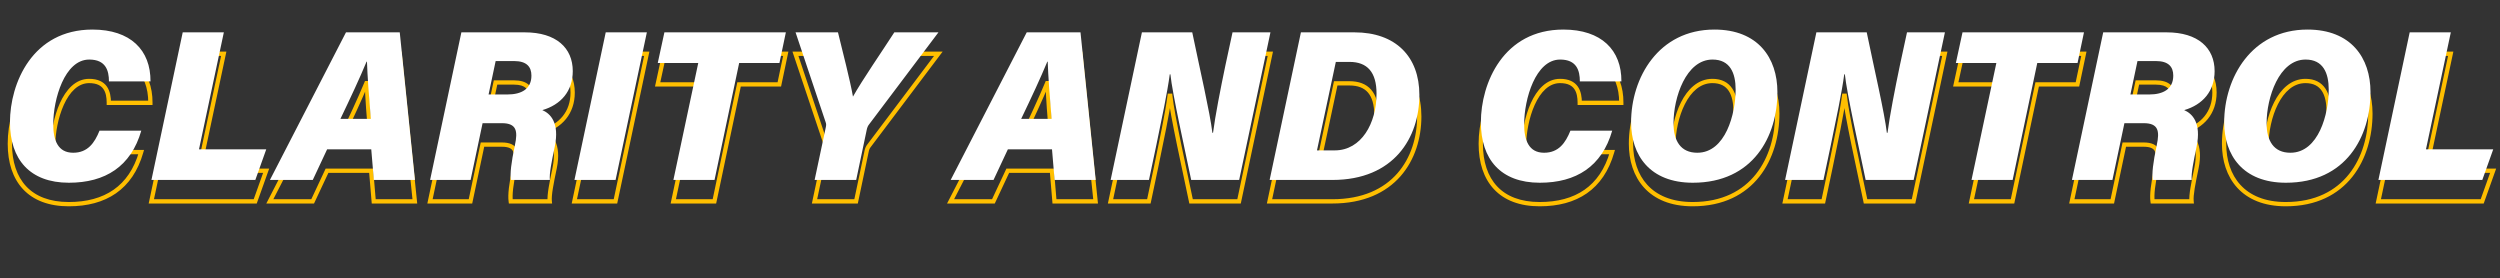 <svg width="1167" height="130" viewBox="0 0 1167 130" fill="none" xmlns="http://www.w3.org/2000/svg">
<rect x="0" y="0" width="1167" height="130" fill="#333333" stroke="none"/>
<mask id="path-1-outside-1_124_713" maskUnits="userSpaceOnUse" x="3" y="22" width="1163" height="75" fill="black">
<rect fill="white" x="3" y="22" width="1163" height="75"/>
<path d="M46.4 71H65.9C61.1 87.7 49.1 95.3 32.1 95.3C13.8 95.3 4.6 84.3 4.6 67.1C4.6 48.8 15.1 23.8 43.1 23.8C60.9 23.8 70.3 33.4 70.2 48H50.8C50.8 42.9 49.3 37.8 41.6 37.8C30.1 37.8 24.8 56.3 24.8 68C24.8 75.5 27 81.3 34.1 81.3C40.9 81.3 44.1 76.7 46.4 71ZM70.638 94L85.238 25.1H104.438L92.838 79.7H124.238L119.138 94H70.638ZM173.25 79.7H152.65L145.95 94H125.95L161.45 25.1H186.55L193.65 94H174.45L173.25 79.7ZM158.85 65.5H173.05C172.15 55 171.45 45.1 171.25 38.8H171.05C167.95 46.3 163.65 55.5 158.85 65.5ZM234.216 67.5H225.216L219.616 94H200.716L215.316 25.1H244.916C259.616 25.1 267.316 32.4 267.316 43.2C267.316 52.6 261.716 58.9 253.116 61.4C256.816 63 261.216 67.2 258.916 78.4C257.416 85.6 256.316 91 256.616 94H238.416C238.016 91 238.516 86.2 240.316 77.7C241.716 71.2 241.116 67.5 234.216 67.5ZM231.316 38.5L228.016 54.1H236.816C243.416 54.1 248.016 51.5 248.016 45.3C248.016 41.2 245.816 38.5 239.916 38.5H231.316ZM282.699 25.1H301.899L287.299 94H268.099L282.699 25.1ZM314.288 94L325.888 39.4H306.988L310.088 25.1H366.788L363.788 39.4H344.988L333.488 94H314.288ZM399.613 94H380.213L385.413 69.5C385.613 68.6 385.713 67.9 385.313 66.9L371.313 25.1H391.113C393.413 34.6 396.713 47.2 398.113 55.1C402.613 47.1 411.613 34.1 417.413 25.1H438.013L405.613 68.1C405.113 68.7 404.713 69.6 404.513 70.7L399.613 94ZM491.023 79.7H470.423L463.723 94H443.723L479.223 25.1H504.323L511.423 94H492.223L491.023 79.7ZM476.623 65.5H490.823C489.923 55 489.223 45.1 489.023 38.8H488.823C485.723 46.3 481.423 55.5 476.623 65.5ZM536.29 94H518.39L532.99 25.1H556.49C559.99 42.1 564.79 62.6 565.89 72H566.19C567.19 64.2 569.69 51.4 571.99 40.4L575.29 25.1H592.99L578.39 94H555.99C553.09 80 547.19 53.6 546.29 44.7H545.99C544.89 53.1 542.19 65.8 539.69 77.9L536.29 94ZM592.611 94L607.211 25.1H632.211C651.411 25.1 662.511 36.4 662.511 54.3C662.511 74.2 650.711 94 621.911 94H592.611ZM623.511 38.9L614.711 80.2H623.011C635.411 80.2 642.511 67.6 642.511 53.7C642.511 43.7 638.211 38.9 629.911 38.9H623.511ZM733.021 71H752.521C747.721 87.7 735.721 95.3 718.721 95.3C700.421 95.3 691.221 84.3 691.221 67.1C691.221 48.8 701.721 23.8 729.721 23.8C747.521 23.8 756.921 33.4 756.821 48H737.421C737.421 42.9 735.921 37.8 728.221 37.8C716.721 37.8 711.421 56.3 711.421 68C711.421 75.5 713.621 81.3 720.721 81.3C727.521 81.3 730.721 76.7 733.021 71ZM800.243 23.8C820.543 23.8 829.643 37 829.643 53C829.643 73.6 818.343 95.3 790.143 95.3C770.043 95.3 761.343 82.4 761.343 67.1C761.343 46.4 774.043 23.8 800.243 23.8ZM799.343 37.8C786.943 37.8 781.143 55.6 781.143 67.5C781.143 75.7 784.443 81.3 792.243 81.3C805.443 81.3 810.143 63.1 810.143 51.8C810.143 44.1 807.543 37.8 799.343 37.8ZM851.134 94H833.234L847.834 25.1H871.334C874.834 42.1 879.634 62.6 880.734 72H881.034C882.034 64.2 884.534 51.4 886.834 40.4L890.134 25.1H907.834L893.234 94H870.834C867.934 80 862.034 53.6 861.134 44.7H860.834C859.734 53.1 857.034 65.8 854.534 77.9L851.134 94ZM920.245 94L931.845 39.4H912.945L916.045 25.1H972.745L969.745 39.4H950.945L939.445 94H920.245ZM1000.62 67.5H991.623L986.023 94H967.123L981.723 25.1H1011.32C1026.02 25.1 1033.72 32.4 1033.72 43.2C1033.72 52.6 1028.12 58.9 1019.52 61.4C1023.22 63 1027.62 67.2 1025.32 78.4C1023.82 85.6 1022.72 91 1023.02 94H1004.82C1004.42 91 1004.92 86.2 1006.72 77.7C1008.12 71.2 1007.52 67.5 1000.62 67.5ZM997.723 38.5L994.423 54.1H1003.22C1009.82 54.1 1014.42 51.5 1014.42 45.3C1014.42 41.2 1012.22 38.5 1006.32 38.5H997.723ZM1077.1 23.8C1097.4 23.8 1106.5 37 1106.5 53C1106.5 73.6 1095.2 95.3 1067 95.3C1046.9 95.3 1038.2 82.4 1038.2 67.1C1038.2 46.4 1050.9 23.8 1077.1 23.8ZM1076.2 37.8C1063.8 37.8 1058 55.6 1058 67.5C1058 75.7 1061.3 81.3 1069.1 81.3C1082.3 81.3 1087 63.1 1087 51.8C1087 44.1 1084.4 37.8 1076.2 37.8ZM1110.19 94L1124.79 25.1H1143.99L1132.39 79.7H1163.79L1158.69 94H1110.19Z"/>
</mask>
<path d="M46.4 71V70H45.725L45.473 70.626L46.4 71ZM65.9 71L66.861 71.276L67.228 70H65.9V71ZM70.2 48V49H71.193L71.2 48.007L70.2 48ZM50.8 48H49.8V49H50.8V48ZM46.4 72H65.9V70H46.4V72ZM64.939 70.724C62.591 78.892 58.509 84.757 53.004 88.592C47.489 92.433 40.454 94.3 32.1 94.3V96.3C40.746 96.3 48.212 94.367 54.147 90.233C60.091 86.093 64.409 79.808 66.861 71.276L64.939 70.724ZM32.1 94.3C23.154 94.3 16.571 91.617 12.217 86.967C7.854 82.305 5.6 75.53 5.6 67.1H3.6C3.6 75.87 5.947 83.195 10.758 88.333C15.579 93.483 22.746 96.3 32.1 96.3V94.3ZM5.6 67.1C5.6 58.116 8.183 47.506 14.162 39.17C20.114 30.874 29.447 24.8 43.1 24.8V22.8C28.753 22.8 18.836 29.226 12.537 38.005C6.267 46.744 3.6 57.784 3.6 67.1H5.6ZM43.1 24.8C51.827 24.8 58.356 27.152 62.683 31.159C67 35.156 69.249 40.916 69.2 47.993L71.2 48.007C71.251 40.484 68.85 34.144 64.042 29.691C59.244 25.248 52.173 22.8 43.1 22.8V24.8ZM70.2 47H50.8V49H70.2V47ZM51.8 48C51.8 45.389 51.424 42.583 49.907 40.414C48.34 38.173 45.694 36.8 41.6 36.8V38.8C45.206 38.8 47.16 39.977 48.268 41.561C49.426 43.217 49.8 45.511 49.8 48H51.8ZM41.6 36.8C35.231 36.8 30.781 41.921 27.977 48.099C25.147 54.335 23.8 62.029 23.8 68H25.8C25.8 62.271 27.103 54.865 29.798 48.926C32.519 42.929 36.468 38.8 41.6 38.8V36.8ZM23.8 68C23.8 71.814 24.353 75.358 25.931 77.978C27.559 80.683 30.219 82.3 34.1 82.3V80.3C30.881 80.3 28.891 79.017 27.644 76.947C26.347 74.792 25.8 71.686 25.8 68H23.8ZM34.1 82.3C37.758 82.3 40.507 81.05 42.63 79.008C44.72 76.999 46.159 74.269 47.327 71.374L45.473 70.626C44.341 73.431 43.03 75.85 41.245 77.567C39.493 79.25 37.242 80.3 34.1 80.3V82.3ZM70.638 94L69.66 93.793L69.404 95H70.638V94ZM85.238 25.1V24.1H84.428L84.26 24.893L85.238 25.1ZM104.438 25.1L105.416 25.308L105.673 24.1H104.438V25.1ZM92.838 79.7L91.86 79.492L91.603 80.7H92.838V79.7ZM124.238 79.7L125.18 80.036L125.657 78.7H124.238V79.7ZM119.138 94V95H119.843L120.08 94.336L119.138 94ZM71.617 94.207L86.217 25.307L84.26 24.893L69.66 93.793L71.617 94.207ZM85.238 26.1H104.438V24.1H85.238V26.1ZM103.46 24.892L91.86 79.492L93.817 79.908L105.416 25.308L103.46 24.892ZM92.838 80.7H124.238V78.7H92.838V80.7ZM123.296 79.364L118.196 93.664L120.08 94.336L125.18 80.036L123.296 79.364ZM119.138 93H70.638V95H119.138V93ZM173.25 79.7L174.246 79.616L174.17 78.7H173.25V79.7ZM152.65 79.7V78.7H152.014L151.744 79.276L152.65 79.7ZM145.95 94V95H146.586L146.856 94.424L145.95 94ZM125.95 94L125.061 93.542L124.31 95H125.95V94ZM161.45 25.1V24.1H160.84L160.561 24.642L161.45 25.1ZM186.55 25.1L187.545 24.997L187.452 24.1H186.55V25.1ZM193.65 94V95H194.758L194.645 93.897L193.65 94ZM174.45 94L173.454 94.084L173.53 95H174.45V94ZM158.85 65.5L157.948 65.067L157.261 66.5H158.85V65.5ZM173.05 65.5V66.5H174.139L174.046 65.415L173.05 65.5ZM171.25 38.8L172.249 38.768L172.219 37.8H171.25V38.8ZM171.05 38.8V37.8H170.381L170.126 38.418L171.05 38.8ZM173.25 78.7H152.65V80.7H173.25V78.7ZM151.744 79.276L145.044 93.576L146.856 94.424L153.556 80.124L151.744 79.276ZM145.95 93H125.95V95H145.95V93ZM126.839 94.458L162.339 25.558L160.561 24.642L125.061 93.542L126.839 94.458ZM161.45 26.1H186.55V24.1H161.45V26.1ZM185.555 25.203L192.655 94.103L194.645 93.897L187.545 24.997L185.555 25.203ZM193.65 93H174.45V95H193.65V93ZM175.446 93.916L174.246 79.616L172.254 79.784L173.454 94.084L175.446 93.916ZM158.85 66.5H173.05V64.5H158.85V66.5ZM174.046 65.415C173.147 54.917 172.449 45.04 172.249 38.768L170.251 38.832C170.451 45.16 171.153 55.083 172.054 65.585L174.046 65.415ZM171.25 37.8H171.05V39.8H171.25V37.8ZM170.126 38.418C167.037 45.89 162.748 55.068 157.948 65.067L159.752 65.933C164.552 55.932 168.863 46.71 171.974 39.182L170.126 38.418ZM225.216 67.5V66.5H224.406L224.238 67.293L225.216 67.5ZM219.616 94V95H220.427L220.595 94.207L219.616 94ZM200.716 94L199.738 93.793L199.482 95H200.716V94ZM215.316 25.1V24.1H214.506L214.338 24.893L215.316 25.1ZM253.116 61.4L252.837 60.44L250.17 61.215L252.719 62.318L253.116 61.4ZM258.916 78.4L259.895 78.604L259.896 78.601L258.916 78.4ZM256.616 94V95H257.721L257.611 93.9L256.616 94ZM238.416 94L237.425 94.132L237.541 95H238.416V94ZM240.316 77.7L239.339 77.489L239.338 77.493L240.316 77.7ZM231.316 38.5V37.5H230.506L230.338 38.293L231.316 38.5ZM228.016 54.1L227.038 53.893L226.783 55.1H228.016V54.1ZM234.216 66.5H225.216V68.5H234.216V66.5ZM224.238 67.293L218.638 93.793L220.595 94.207L226.195 67.707L224.238 67.293ZM219.616 93H200.716V95H219.616V93ZM201.695 94.207L216.295 25.307L214.338 24.893L199.738 93.793L201.695 94.207ZM215.316 26.1H244.916V24.1H215.316V26.1ZM244.916 26.1C252.112 26.1 257.456 27.887 260.984 30.864C264.492 33.824 266.316 38.053 266.316 43.2H268.316C268.316 37.547 266.291 32.726 262.274 29.336C258.277 25.963 252.421 24.1 244.916 24.1V26.1ZM266.316 43.2C266.316 47.691 264.983 51.389 262.664 54.259C260.339 57.135 256.978 59.236 252.837 60.44L253.396 62.36C257.855 61.064 261.594 58.765 264.219 55.516C266.85 52.261 268.316 48.108 268.316 43.2H266.316ZM252.719 62.318C254.405 63.047 256.218 64.35 257.365 66.734C258.517 69.128 259.058 72.74 257.937 78.199L259.896 78.601C261.075 72.86 260.565 68.772 259.168 65.866C257.764 62.95 255.528 61.353 253.513 60.482L252.719 62.318ZM257.937 78.196C257.189 81.791 256.534 84.964 256.104 87.615C255.678 90.246 255.457 92.459 255.621 94.1L257.611 93.9C257.476 92.541 257.654 90.554 258.079 87.935C258.499 85.336 259.144 82.209 259.895 78.604L257.937 78.196ZM256.616 93H238.416V95H256.616V93ZM239.408 93.868C239.033 91.06 239.493 86.417 241.295 77.907L239.338 77.493C237.54 85.983 237 90.94 237.425 94.132L239.408 93.868ZM241.294 77.911C241.649 76.26 241.889 74.741 241.924 73.39C241.959 72.043 241.793 70.794 241.28 69.728C240.19 67.468 237.804 66.5 234.216 66.5V68.5C237.529 68.5 238.893 69.382 239.478 70.597C239.802 71.269 239.955 72.164 239.925 73.338C239.894 74.509 239.683 75.89 239.339 77.489L241.294 77.911ZM230.338 38.293L227.038 53.893L228.995 54.307L232.295 38.707L230.338 38.293ZM228.016 55.1H236.816V53.1H228.016V55.1ZM236.816 55.1C240.223 55.1 243.263 54.433 245.477 52.836C247.743 51.201 249.016 48.681 249.016 45.3H247.016C247.016 48.119 245.99 49.999 244.306 51.214C242.57 52.467 240.01 53.1 236.816 53.1V55.1ZM249.016 45.3C249.016 43.077 248.416 41.066 246.857 39.627C245.313 38.203 242.999 37.5 239.916 37.5V39.5C242.733 39.5 244.47 40.147 245.501 41.098C246.516 42.034 247.016 43.423 247.016 45.3H249.016ZM239.916 37.5H231.316V39.5H239.916V37.5ZM282.699 25.1V24.1H281.889L281.721 24.893L282.699 25.1ZM301.899 25.1L302.877 25.307L303.133 24.1H301.899V25.1ZM287.299 94V95H288.11L288.277 94.207L287.299 94ZM268.099 94L267.121 93.793L266.865 95H268.099V94ZM282.699 26.1H301.899V24.1H282.699V26.1ZM300.921 24.893L286.321 93.793L288.277 94.207L302.877 25.307L300.921 24.893ZM287.299 93H268.099V95H287.299V93ZM269.077 94.207L283.677 25.307L281.721 24.893L267.121 93.793L269.077 94.207ZM314.288 94L313.31 93.792L313.054 95H314.288V94ZM325.888 39.4L326.866 39.608L327.123 38.4H325.888V39.4ZM306.988 39.4L306.011 39.188L305.748 40.4H306.988V39.4ZM310.088 25.1V24.1H309.282L309.111 24.888L310.088 25.1ZM366.788 25.1L367.767 25.305L368.02 24.1H366.788V25.1ZM363.788 39.4V40.4H364.6L364.767 39.605L363.788 39.4ZM344.988 39.4V38.4H344.177L344.01 39.194L344.988 39.4ZM333.488 94V95H334.3L334.467 94.206L333.488 94ZM315.266 94.208L326.866 39.608L324.91 39.192L313.31 93.792L315.266 94.208ZM325.888 38.4H306.988V40.4H325.888V38.4ZM307.966 39.612L311.066 25.312L309.111 24.888L306.011 39.188L307.966 39.612ZM310.088 26.1H366.788V24.1H310.088V26.1ZM365.81 24.895L362.81 39.195L364.767 39.605L367.767 25.305L365.81 24.895ZM363.788 38.4H344.988V40.4H363.788V38.4ZM344.01 39.194L332.51 93.794L334.467 94.206L345.967 39.606L344.01 39.194ZM333.488 93H314.288V95H333.488V93ZM399.613 94V95H400.425L400.592 94.206L399.613 94ZM380.213 94L379.235 93.792L378.979 95H380.213V94ZM385.413 69.5L384.437 69.283L384.435 69.292L385.413 69.5ZM385.313 66.9L384.365 67.218L384.374 67.245L384.385 67.271L385.313 66.9ZM371.313 25.1V24.1H369.924L370.365 25.418L371.313 25.1ZM391.113 25.1L392.085 24.865L391.9 24.1H391.113V25.1ZM398.113 55.1L397.129 55.275L397.616 58.024L398.985 55.59L398.113 55.1ZM417.413 25.1V24.1H416.868L416.573 24.558L417.413 25.1ZM438.013 25.1L438.812 25.702L440.019 24.1H438.013V25.1ZM405.613 68.1L406.382 68.74L406.397 68.721L406.412 68.702L405.613 68.1ZM404.513 70.7L405.492 70.906L405.495 70.892L405.497 70.879L404.513 70.7ZM399.613 93H380.213V95H399.613V93ZM381.191 94.208L386.391 69.708L384.435 69.292L379.235 93.792L381.191 94.208ZM386.389 69.717C386.605 68.745 386.753 67.806 386.242 66.529L384.385 67.271C384.674 67.993 384.621 68.455 384.437 69.283L386.389 69.717ZM386.262 66.582L372.262 24.782L370.365 25.418L384.365 67.218L386.262 66.582ZM371.313 26.1H391.113V24.1H371.313V26.1ZM390.141 25.335C392.451 34.875 395.736 47.415 397.129 55.275L399.098 54.925C397.691 46.985 394.376 34.325 392.085 24.865L390.141 25.335ZM398.985 55.59C403.466 47.623 412.417 34.699 418.254 25.642L416.573 24.558C410.809 33.501 401.76 46.577 397.242 54.61L398.985 55.59ZM417.413 26.1H438.013V24.1H417.413V26.1ZM437.215 24.498L404.815 67.498L406.412 68.702L438.812 25.702L437.215 24.498ZM404.845 67.46C404.208 68.225 403.752 69.298 403.529 70.521L405.497 70.879C405.675 69.902 406.019 69.175 406.382 68.74L404.845 67.46ZM403.535 70.494L398.635 93.794L400.592 94.206L405.492 70.906L403.535 70.494ZM491.023 79.7L492.02 79.616L491.943 78.7H491.023V79.7ZM470.423 79.7V78.7H469.788L469.518 79.276L470.423 79.7ZM463.723 94V95H464.359L464.629 94.424L463.723 94ZM443.723 94L442.834 93.542L442.083 95H443.723V94ZM479.223 25.1V24.1H478.614L478.334 24.642L479.223 25.1ZM504.323 25.1L505.318 24.997L505.226 24.1H504.323V25.1ZM511.423 94V95H512.532L512.418 93.897L511.423 94ZM492.223 94L491.227 94.084L491.304 95H492.223V94ZM476.623 65.5L475.722 65.067L475.034 66.5H476.623V65.5ZM490.823 65.5V66.5H491.913L491.82 65.415L490.823 65.5ZM489.023 38.8L490.023 38.768L489.992 37.8H489.023V38.8ZM488.823 38.8V37.8H488.155L487.899 38.418L488.823 38.8ZM491.023 78.7H470.423V80.7H491.023V78.7ZM469.518 79.276L462.818 93.576L464.629 94.424L471.329 80.124L469.518 79.276ZM463.723 93H443.723V95H463.723V93ZM444.612 94.458L480.112 25.558L478.334 24.642L442.834 93.542L444.612 94.458ZM479.223 26.1H504.323V24.1H479.223V26.1ZM503.329 25.203L510.429 94.103L512.418 93.897L505.318 24.997L503.329 25.203ZM511.423 93H492.223V95H511.423V93ZM493.22 93.916L492.02 79.616L490.027 79.784L491.227 94.084L493.22 93.916ZM476.623 66.5H490.823V64.5H476.623V66.5ZM491.82 65.415C490.92 54.917 490.222 45.04 490.023 38.768L488.024 38.832C488.225 45.16 488.927 55.083 489.827 65.585L491.82 65.415ZM489.023 37.8H488.823V39.8H489.023V37.8ZM487.899 38.418C484.811 45.89 480.522 55.068 475.722 65.067L477.525 65.933C482.325 55.932 486.636 46.71 489.748 39.182L487.899 38.418ZM536.29 94V95H537.101L537.268 94.207L536.29 94ZM518.39 94L517.412 93.793L517.156 95H518.39V94ZM532.99 25.1V24.1H532.18L532.012 24.893L532.99 25.1ZM556.49 25.1L557.469 24.898L557.305 24.1H556.49V25.1ZM565.89 72L564.897 72.116L565 73H565.89V72ZM566.19 72V73H567.07L567.182 72.127L566.19 72ZM571.99 40.4L571.012 40.189L571.011 40.195L571.99 40.4ZM575.29 25.1V24.1H574.483L574.312 24.889L575.29 25.1ZM592.99 25.1L593.968 25.307L594.224 24.1H592.99V25.1ZM578.39 94V95H579.2L579.368 94.207L578.39 94ZM555.99 94L555.011 94.203L555.176 95H555.99V94ZM546.29 44.7L547.285 44.599L547.194 43.7H546.29V44.7ZM545.99 44.7V43.7H545.112L544.998 44.57L545.99 44.7ZM539.69 77.9L540.668 78.107L540.669 78.102L539.69 77.9ZM536.29 93H518.39V95H536.29V93ZM519.368 94.207L533.968 25.307L532.012 24.893L517.412 93.793L519.368 94.207ZM532.99 26.1H556.49V24.1H532.99V26.1ZM555.51 25.302C559.025 42.37 563.803 62.773 564.897 72.116L566.883 71.884C565.776 62.427 560.955 41.83 557.469 24.898L555.51 25.302ZM565.89 73H566.19V71H565.89V73ZM567.182 72.127C568.176 64.371 570.668 51.608 572.969 40.605L571.011 40.195C568.712 51.192 566.204 64.028 565.198 71.873L567.182 72.127ZM572.967 40.611L576.267 25.311L574.312 24.889L571.012 40.189L572.967 40.611ZM575.29 26.1H592.99V24.1H575.29V26.1ZM592.012 24.893L577.412 93.793L579.368 94.207L593.968 25.307L592.012 24.893ZM578.39 93H555.99V95H578.39V93ZM556.969 93.797C554.056 79.732 548.178 53.431 547.285 44.599L545.295 44.801C546.202 53.769 552.124 80.268 555.011 94.203L556.969 93.797ZM546.29 43.7H545.99V45.7H546.29V43.7ZM544.998 44.57C543.904 52.923 541.215 65.574 538.711 77.698L540.669 78.102C543.164 66.026 545.875 53.277 546.981 44.83L544.998 44.57ZM538.711 77.693L535.311 93.793L537.268 94.207L540.668 78.107L538.711 77.693ZM592.611 94L591.633 93.793L591.377 95H592.611V94ZM607.211 25.1V24.1H606.401L606.233 24.893L607.211 25.1ZM623.511 38.9V37.9H622.702L622.533 38.692L623.511 38.9ZM614.711 80.2L613.733 79.992L613.475 81.2H614.711V80.2ZM593.589 94.207L608.189 25.307L606.233 24.893L591.633 93.793L593.589 94.207ZM607.211 26.1H632.211V24.1H607.211V26.1ZM632.211 26.1C641.615 26.1 648.916 28.864 653.862 33.702C658.805 38.539 661.511 45.559 661.511 54.3H663.511C663.511 45.141 660.667 37.561 655.26 32.273C649.856 26.986 642.006 24.1 632.211 24.1V26.1ZM661.511 54.3C661.511 64.064 658.615 73.736 652.26 80.952C645.925 88.145 636.064 93 621.911 93V95C636.558 95 646.997 89.955 653.761 82.273C660.507 74.614 663.511 64.436 663.511 54.3H661.511ZM621.911 93H592.611V95H621.911V93ZM622.533 38.692L613.733 79.992L615.689 80.408L624.489 39.108L622.533 38.692ZM614.711 81.2H623.011V79.2H614.711V81.2ZM623.011 81.2C629.599 81.2 634.761 77.835 638.238 72.725C641.699 67.637 643.511 60.805 643.511 53.7H641.511C641.511 60.495 639.773 66.913 636.584 71.6C633.411 76.264 628.823 79.2 623.011 79.2V81.2ZM643.511 53.7C643.511 48.58 642.413 44.602 640.081 41.897C637.724 39.163 634.256 37.9 629.911 37.9V39.9C633.866 39.9 636.698 41.037 638.566 43.203C640.459 45.398 641.511 48.82 641.511 53.7H643.511ZM629.911 37.9H623.511V39.9H629.911V37.9ZM733.021 71V70H732.346L732.094 70.626L733.021 71ZM752.521 71L753.482 71.276L753.849 70H752.521V71ZM756.821 48V49H757.814L757.821 48.007L756.821 48ZM737.421 48H736.421V49H737.421V48ZM733.021 72H752.521V70H733.021V72ZM751.56 70.724C749.212 78.892 745.13 84.757 739.625 88.592C734.11 92.433 727.075 94.3 718.721 94.3V96.3C727.367 96.3 734.833 94.367 740.768 90.233C746.712 86.093 751.03 79.808 753.482 71.276L751.56 70.724ZM718.721 94.3C709.775 94.3 703.192 91.617 698.839 86.967C694.475 82.305 692.221 75.53 692.221 67.1H690.221C690.221 75.87 692.568 83.195 697.379 88.333C702.2 93.483 709.367 96.3 718.721 96.3V94.3ZM692.221 67.1C692.221 58.116 694.804 47.506 700.784 39.17C706.735 30.874 716.068 24.8 729.721 24.8V22.8C715.375 22.8 705.457 29.226 699.159 38.005C692.889 46.744 690.221 57.784 690.221 67.1H692.221ZM729.721 24.8C738.448 24.8 744.977 27.152 749.304 31.159C753.621 35.156 755.87 40.916 755.821 47.993L757.821 48.007C757.873 40.484 755.471 34.144 750.663 29.691C745.865 25.248 738.794 22.8 729.721 22.8V24.8ZM756.821 47H737.421V49H756.821V47ZM738.421 48C738.421 45.389 738.045 42.583 736.528 40.414C734.961 38.173 732.315 36.8 728.221 36.8V38.8C731.827 38.8 733.782 39.977 734.889 41.561C736.047 43.217 736.421 45.511 736.421 48H738.421ZM728.221 36.8C721.853 36.8 717.402 41.921 714.598 48.099C711.768 54.335 710.421 62.029 710.421 68H712.421C712.421 62.271 713.724 54.865 716.419 48.926C719.14 42.929 723.09 38.8 728.221 38.8V36.8ZM710.421 68C710.421 71.814 710.974 75.358 712.552 77.978C714.18 80.683 716.84 82.3 720.721 82.3V80.3C717.502 80.3 715.512 79.017 714.265 76.947C712.968 74.792 712.421 71.686 712.421 68H710.421ZM720.721 82.3C724.379 82.3 727.128 81.05 729.252 79.008C731.341 76.999 732.78 74.269 733.948 71.374L732.094 70.626C730.962 73.431 729.651 75.85 727.866 77.567C726.114 79.25 723.863 80.3 720.721 80.3V82.3ZM800.243 24.8C810.164 24.8 817.225 28.017 821.815 33.072C826.42 38.144 828.643 45.181 828.643 53H830.643C830.643 44.819 828.316 37.257 823.296 31.728C818.261 26.183 810.621 22.8 800.243 22.8V24.8ZM828.643 53C828.643 63.134 825.861 73.472 819.685 81.253C813.535 89.001 803.955 94.3 790.143 94.3V96.3C804.531 96.3 814.701 90.749 821.251 82.497C827.775 74.278 830.643 63.466 830.643 53H828.643ZM790.143 94.3C780.318 94.3 773.407 91.155 768.944 86.263C764.466 81.356 762.343 74.57 762.343 67.1H760.343C760.343 74.93 762.57 82.245 767.467 87.612C772.379 92.995 779.868 96.3 790.143 96.3V94.3ZM762.343 67.1C762.343 56.938 765.463 46.34 771.755 38.304C778.026 30.295 787.467 24.8 800.243 24.8V22.8C786.819 22.8 776.81 28.605 770.181 37.071C763.573 45.51 760.343 56.562 760.343 67.1H762.343ZM799.343 36.8C792.584 36.8 787.77 41.662 784.7 47.736C781.62 53.834 780.143 61.417 780.143 67.5H782.143C782.143 61.683 783.566 54.416 786.486 48.639C789.416 42.838 793.701 38.8 799.343 38.8V36.8ZM780.143 67.5C780.143 71.71 780.986 75.405 782.965 78.071C784.981 80.787 788.075 82.3 792.243 82.3V80.3C788.611 80.3 786.155 79.013 784.571 76.879C782.95 74.695 782.143 71.49 782.143 67.5H780.143ZM792.243 82.3C799.403 82.3 804.147 77.336 807.047 71.216C809.95 65.088 811.143 57.558 811.143 51.8H809.143C809.143 57.342 807.986 64.562 805.239 70.359C802.489 76.164 798.282 80.3 792.243 80.3V82.3ZM811.143 51.8C811.143 47.868 810.485 44.137 808.653 41.362C806.774 38.515 803.744 36.8 799.343 36.8V38.8C803.142 38.8 805.512 40.235 806.983 42.463C808.501 44.763 809.143 48.032 809.143 51.8H811.143ZM851.134 94V95H851.944L852.112 94.207L851.134 94ZM833.234 94L832.255 93.793L831.999 95H833.234V94ZM847.834 25.1V24.1H847.023L846.855 24.893L847.834 25.1ZM871.334 25.1L872.313 24.898L872.149 24.1H871.334V25.1ZM880.734 72L879.74 72.116L879.844 73H880.734V72ZM881.034 72V73H881.914L882.025 72.127L881.034 72ZM886.834 40.4L885.856 40.189L885.855 40.195L886.834 40.4ZM890.134 25.1V24.1H889.326L889.156 24.889L890.134 25.1ZM907.834 25.1L908.812 25.307L909.068 24.1H907.834V25.1ZM893.234 94V95H894.044L894.212 94.207L893.234 94ZM870.834 94L869.854 94.203L870.02 95H870.834V94ZM861.134 44.7L862.129 44.599L862.038 43.7H861.134V44.7ZM860.834 44.7V43.7H859.956L859.842 44.57L860.834 44.7ZM854.534 77.9L855.512 78.107L855.513 78.102L854.534 77.9ZM851.134 93H833.234V95H851.134V93ZM834.212 94.207L848.812 25.307L846.855 24.893L832.255 93.793L834.212 94.207ZM847.834 26.1H871.334V24.1H847.834V26.1ZM870.354 25.302C873.868 42.37 878.647 62.773 879.74 72.116L881.727 71.884C880.62 62.427 875.799 41.83 872.313 24.898L870.354 25.302ZM880.734 73H881.034V71H880.734V73ZM882.025 72.127C883.02 64.371 885.512 51.608 887.812 40.605L885.855 40.195C883.555 51.192 881.047 64.028 880.042 71.873L882.025 72.127ZM887.811 40.611L891.111 25.311L889.156 24.889L885.856 40.189L887.811 40.611ZM890.134 26.1H907.834V24.1H890.134V26.1ZM906.855 24.893L892.255 93.793L894.212 94.207L908.812 25.307L906.855 24.893ZM893.234 93H870.834V95H893.234V93ZM871.813 93.797C868.899 79.732 863.022 53.431 862.129 44.599L860.139 44.801C861.046 53.769 866.968 80.268 869.854 94.203L871.813 93.797ZM861.134 43.7H860.834V45.7H861.134V43.7ZM859.842 44.57C858.748 52.923 856.059 65.574 853.554 77.698L855.513 78.102C858.008 66.026 860.719 53.277 861.825 44.83L859.842 44.57ZM853.555 77.693L850.155 93.793L852.112 94.207L855.512 78.107L853.555 77.693ZM920.245 94L919.267 93.792L919.011 95H920.245V94ZM931.845 39.4L932.823 39.608L933.08 38.4H931.845V39.4ZM912.945 39.4L911.968 39.188L911.705 40.4H912.945V39.4ZM916.045 25.1V24.1H915.239L915.068 24.888L916.045 25.1ZM972.745 25.1L973.724 25.305L973.977 24.1H972.745V25.1ZM969.745 39.4V40.4H970.557L970.724 39.605L969.745 39.4ZM950.945 39.4V38.4H950.134L949.967 39.194L950.945 39.4ZM939.445 94V95H940.257L940.424 94.206L939.445 94ZM921.223 94.208L932.823 39.608L930.867 39.192L919.267 93.792L921.223 94.208ZM931.845 38.4H912.945V40.4H931.845V38.4ZM913.923 39.612L917.023 25.312L915.068 24.888L911.968 39.188L913.923 39.612ZM916.045 26.1H972.745V24.1H916.045V26.1ZM971.767 24.895L968.767 39.195L970.724 39.605L973.724 25.305L971.767 24.895ZM969.745 38.4H950.945V40.4H969.745V38.4ZM949.967 39.194L938.467 93.794L940.424 94.206L951.924 39.606L949.967 39.194ZM939.445 93H920.245V95H939.445V93ZM991.623 67.5V66.5H990.812L990.644 67.293L991.623 67.5ZM986.023 94V95H986.833L987.001 94.207L986.023 94ZM967.123 94L966.144 93.793L965.889 95H967.123V94ZM981.723 25.1V24.1H980.912L980.744 24.893L981.723 25.1ZM1019.52 61.4L1019.24 60.44L1016.58 61.215L1019.13 62.318L1019.52 61.4ZM1025.32 78.4L1026.3 78.604L1026.3 78.601L1025.32 78.4ZM1023.02 94V95H1024.13L1024.02 93.9L1023.02 94ZM1004.82 94L1003.83 94.132L1003.95 95H1004.82V94ZM1006.72 77.7L1005.75 77.489L1005.74 77.493L1006.72 77.7ZM997.723 38.5V37.5H996.912L996.744 38.293L997.723 38.5ZM994.423 54.1L993.444 53.893L993.189 55.1H994.423V54.1ZM1000.62 66.5H991.623V68.5H1000.62V66.5ZM990.644 67.293L985.044 93.793L987.001 94.207L992.601 67.707L990.644 67.293ZM986.023 93H967.123V95H986.023V93ZM968.101 94.207L982.701 25.307L980.744 24.893L966.144 93.793L968.101 94.207ZM981.723 26.1H1011.32V24.1H981.723V26.1ZM1011.32 26.1C1018.52 26.1 1023.86 27.887 1027.39 30.864C1030.9 33.824 1032.72 38.053 1032.72 43.2H1034.72C1034.72 37.547 1032.7 32.726 1028.68 29.336C1024.68 25.963 1018.83 24.1 1011.32 24.1V26.1ZM1032.72 43.2C1032.72 47.691 1031.39 51.389 1029.07 54.259C1026.75 57.135 1023.38 59.236 1019.24 60.44L1019.8 62.36C1024.26 61.064 1028 58.765 1030.63 55.516C1033.26 52.261 1034.72 48.108 1034.72 43.2H1032.72ZM1019.13 62.318C1020.81 63.047 1022.62 64.35 1023.77 66.734C1024.92 69.128 1025.46 72.74 1024.34 78.199L1026.3 78.601C1027.48 72.86 1026.97 68.772 1025.57 65.866C1024.17 62.95 1021.93 61.353 1019.92 60.482L1019.13 62.318ZM1024.34 78.196C1023.59 81.791 1022.94 84.964 1022.51 87.615C1022.08 90.246 1021.86 92.459 1022.03 94.1L1024.02 93.9C1023.88 92.541 1024.06 90.554 1024.48 87.935C1024.91 85.336 1025.55 82.209 1026.3 78.604L1024.34 78.196ZM1023.02 93H1004.82V95H1023.02V93ZM1005.81 93.868C1005.44 91.06 1005.9 86.417 1007.7 77.907L1005.74 77.493C1003.95 85.983 1003.41 90.94 1003.83 94.132L1005.81 93.868ZM1007.7 77.911C1008.06 76.26 1008.29 74.741 1008.33 73.39C1008.37 72.043 1008.2 70.794 1007.69 69.728C1006.6 67.468 1004.21 66.5 1000.62 66.5V68.5C1003.93 68.5 1005.3 69.382 1005.88 70.597C1006.21 71.269 1006.36 72.164 1006.33 73.338C1006.3 74.509 1006.09 75.89 1005.75 77.489L1007.7 77.911ZM996.744 38.293L993.444 53.893L995.401 54.307L998.701 38.707L996.744 38.293ZM994.423 55.1H1003.22V53.1H994.423V55.1ZM1003.22 55.1C1006.63 55.1 1009.67 54.433 1011.88 52.836C1014.15 51.201 1015.42 48.681 1015.42 45.3H1013.42C1013.42 48.119 1012.4 49.999 1010.71 51.214C1008.98 52.467 1006.42 53.1 1003.22 53.1V55.1ZM1015.42 45.3C1015.42 43.077 1014.82 41.066 1013.26 39.627C1011.72 38.203 1009.41 37.5 1006.32 37.5V39.5C1009.14 39.5 1010.88 40.147 1011.91 41.098C1012.92 42.034 1013.42 43.423 1013.42 45.3H1015.42ZM1006.32 37.5H997.723V39.5H1006.32V37.5ZM1077.1 24.8C1087.02 24.8 1094.08 28.017 1098.67 33.072C1103.28 38.144 1105.5 45.181 1105.5 53H1107.5C1107.5 44.819 1105.17 37.257 1100.15 31.728C1095.12 26.183 1087.48 22.8 1077.1 22.8V24.8ZM1105.5 53C1105.5 63.134 1102.72 73.472 1096.54 81.253C1090.39 89.001 1080.81 94.3 1067 94.3V96.3C1081.39 96.3 1091.56 90.749 1098.11 82.497C1104.63 74.278 1107.5 63.466 1107.5 53H1105.5ZM1067 94.3C1057.17 94.3 1050.26 91.155 1045.8 86.263C1041.32 81.356 1039.2 74.57 1039.2 67.1H1037.2C1037.2 74.93 1039.43 82.245 1044.32 87.612C1049.23 92.995 1056.72 96.3 1067 96.3V94.3ZM1039.2 67.1C1039.2 56.938 1042.32 46.34 1048.61 38.304C1054.88 30.295 1064.32 24.8 1077.1 24.8V22.8C1063.67 22.8 1053.67 28.605 1047.04 37.071C1040.43 45.51 1037.2 56.562 1037.2 67.1H1039.2ZM1076.2 36.8C1069.44 36.8 1064.62 41.662 1061.56 47.736C1058.48 53.834 1057 61.417 1057 67.5H1059C1059 61.683 1060.42 54.416 1063.34 48.639C1066.27 42.838 1070.56 38.8 1076.2 38.8V36.8ZM1057 67.5C1057 71.71 1057.84 75.405 1059.82 78.071C1061.84 80.787 1064.93 82.3 1069.1 82.3V80.3C1065.47 80.3 1063.01 79.013 1061.43 76.879C1059.81 74.695 1059 71.49 1059 67.5H1057ZM1069.1 82.3C1076.26 82.3 1081 77.336 1083.9 71.216C1086.81 65.088 1088 57.558 1088 51.8H1086C1086 57.342 1084.84 64.562 1082.09 70.359C1079.34 76.164 1075.14 80.3 1069.1 80.3V82.3ZM1088 51.8C1088 47.868 1087.34 44.137 1085.51 41.362C1083.63 38.515 1080.6 36.8 1076.2 36.8V38.8C1080 38.8 1082.37 40.235 1083.84 42.463C1085.36 44.763 1086 48.032 1086 51.8H1088ZM1110.19 94L1109.21 93.793L1108.95 95H1110.19V94ZM1124.79 25.1V24.1H1123.98L1123.81 24.893L1124.79 25.1ZM1143.99 25.1L1144.97 25.308L1145.22 24.1H1143.99V25.1ZM1132.39 79.7L1131.41 79.492L1131.15 80.7H1132.39V79.7ZM1163.79 79.7L1164.73 80.036L1165.21 78.7H1163.79V79.7ZM1158.69 94V95H1159.39L1159.63 94.336L1158.69 94ZM1111.17 94.207L1125.77 25.307L1123.81 24.893L1109.21 93.793L1111.17 94.207ZM1124.79 26.1H1143.99V24.1H1124.79V26.1ZM1143.01 24.892L1131.41 79.492L1133.37 79.908L1144.97 25.308L1143.01 24.892ZM1132.39 80.7H1163.79V78.7H1132.39V80.7ZM1162.85 79.364L1157.75 93.664L1159.63 94.336L1164.73 80.036L1162.85 79.364ZM1158.69 93H1110.19V95H1158.69V93Z" fill="#FFBF00" mask="url(#path-1-outside-1_124_713)"/>
<path d="M46.453 61H65.953C61.153 77.7 49.153 85.3 32.153 85.3C13.853 85.3 4.653 74.3 4.653 57.1C4.653 38.8 15.153 13.8 43.153 13.8C60.953 13.8 70.353 23.4 70.253 38H50.853C50.853 32.9 49.353 27.8 41.653 27.8C30.153 27.8 24.853 46.3 24.853 58C24.853 65.5 27.053 71.3 34.153 71.3C40.953 71.3 44.153 66.7 46.453 61ZM70.691 84L85.291 15.1H104.491L92.891 69.7H124.291L119.191 84H70.691ZM173.303 69.7H152.703L146.003 84H126.003L161.503 15.1H186.603L193.703 84H174.503L173.303 69.7ZM158.903 55.5H173.103C172.203 45 171.503 35.1 171.303 28.8H171.103C168.003 36.3 163.703 45.5 158.903 55.5ZM234.269 57.5H225.269L219.669 84H200.769L215.369 15.1H244.969C259.669 15.1 267.369 22.4 267.369 33.2C267.369 42.6 261.769 48.9 253.169 51.4C256.869 53 261.269 57.2 258.969 68.4C257.469 75.6 256.369 81 256.669 84H238.469C238.069 81 238.569 76.2 240.369 67.7C241.769 61.2 241.169 57.5 234.269 57.5ZM231.369 28.5L228.069 44.1H236.869C243.469 44.1 248.069 41.5 248.069 35.3C248.069 31.2 245.869 28.5 239.969 28.5H231.369ZM282.752 15.1H301.952L287.352 84H268.152L282.752 15.1ZM314.341 84L325.941 29.4H307.041L310.141 15.1H366.841L363.841 29.4H345.041L333.541 84H314.341ZM399.666 84H380.266L385.466 59.5C385.666 58.6 385.766 57.9 385.366 56.9L371.366 15.1H391.166C393.466 24.6 396.766 37.2 398.166 45.1C402.666 37.1 411.666 24.1 417.466 15.1H438.066L405.666 58.1C405.166 58.7 404.766 59.6 404.566 60.7L399.666 84ZM491.076 69.7H470.476L463.776 84H443.776L479.276 15.1H504.376L511.476 84H492.276L491.076 69.7ZM476.676 55.5H490.876C489.976 45 489.276 35.1 489.076 28.8H488.876C485.776 36.3 481.476 45.5 476.676 55.5ZM536.343 84H518.443L533.043 15.1H556.543C560.043 32.1 564.843 52.6 565.943 62H566.243C567.243 54.2 569.743 41.4 572.043 30.4L575.343 15.1H593.043L578.443 84H556.043C553.143 70 547.243 43.6 546.343 34.7H546.043C544.943 43.1 542.243 55.8 539.743 67.9L536.343 84ZM592.664 84L607.264 15.1H632.264C651.464 15.1 662.564 26.4 662.564 44.3C662.564 64.2 650.764 84 621.964 84H592.664ZM623.564 28.9L614.764 70.2H623.064C635.464 70.2 642.564 57.6 642.564 43.7C642.564 33.7 638.264 28.9 629.964 28.9H623.564ZM733.074 61H752.574C747.774 77.7 735.774 85.3 718.774 85.3C700.474 85.3 691.274 74.3 691.274 57.1C691.274 38.8 701.774 13.8 729.774 13.8C747.574 13.8 756.974 23.4 756.874 38H737.474C737.474 32.9 735.974 27.8 728.274 27.8C716.774 27.8 711.474 46.3 711.474 58C711.474 65.5 713.674 71.3 720.774 71.3C727.574 71.3 730.774 66.7 733.074 61ZM800.296 13.8C820.596 13.8 829.696 27 829.696 43C829.696 63.6 818.396 85.3 790.196 85.3C770.096 85.3 761.396 72.4 761.396 57.1C761.396 36.4 774.096 13.8 800.296 13.8ZM799.396 27.8C786.996 27.8 781.196 45.6 781.196 57.5C781.196 65.7 784.496 71.3 792.296 71.3C805.496 71.3 810.196 53.1 810.196 41.8C810.196 34.1 807.596 27.8 799.396 27.8ZM851.186 84H833.286L847.886 15.1H871.386C874.886 32.1 879.686 52.6 880.786 62H881.086C882.086 54.2 884.586 41.4 886.886 30.4L890.186 15.1H907.886L893.286 84H870.886C867.986 70 862.086 43.6 861.186 34.7H860.886C859.786 43.1 857.086 55.8 854.586 67.9L851.186 84ZM920.298 84L931.898 29.4H912.998L916.098 15.1H972.798L969.798 29.4H950.998L939.498 84H920.298ZM1000.68 57.5H991.675L986.075 84H967.175L981.775 15.1H1011.38C1026.08 15.1 1033.78 22.4 1033.78 33.2C1033.78 42.6 1028.18 48.9 1019.58 51.4C1023.28 53 1027.68 57.2 1025.38 68.4C1023.88 75.6 1022.78 81 1023.08 84H1004.88C1004.48 81 1004.98 76.2 1006.78 67.7C1008.18 61.2 1007.58 57.5 1000.68 57.5ZM997.775 28.5L994.475 44.1H1003.28C1009.88 44.1 1014.48 41.5 1014.48 35.3C1014.48 31.2 1012.28 28.5 1006.38 28.5H997.775ZM1077.15 13.8C1097.45 13.8 1106.55 27 1106.55 43C1106.55 63.6 1095.25 85.3 1067.05 85.3C1046.95 85.3 1038.25 72.4 1038.25 57.1C1038.25 36.4 1050.95 13.8 1077.15 13.8ZM1076.25 27.8C1063.85 27.8 1058.05 45.6 1058.05 57.5C1058.05 65.7 1061.35 71.3 1069.15 71.3C1082.35 71.3 1087.05 53.1 1087.05 41.8C1087.05 34.1 1084.45 27.8 1076.25 27.8ZM1110.24 84L1124.84 15.1H1144.04L1132.44 69.7H1163.84L1158.74 84H1110.24Z" fill="white"/>
</svg>
